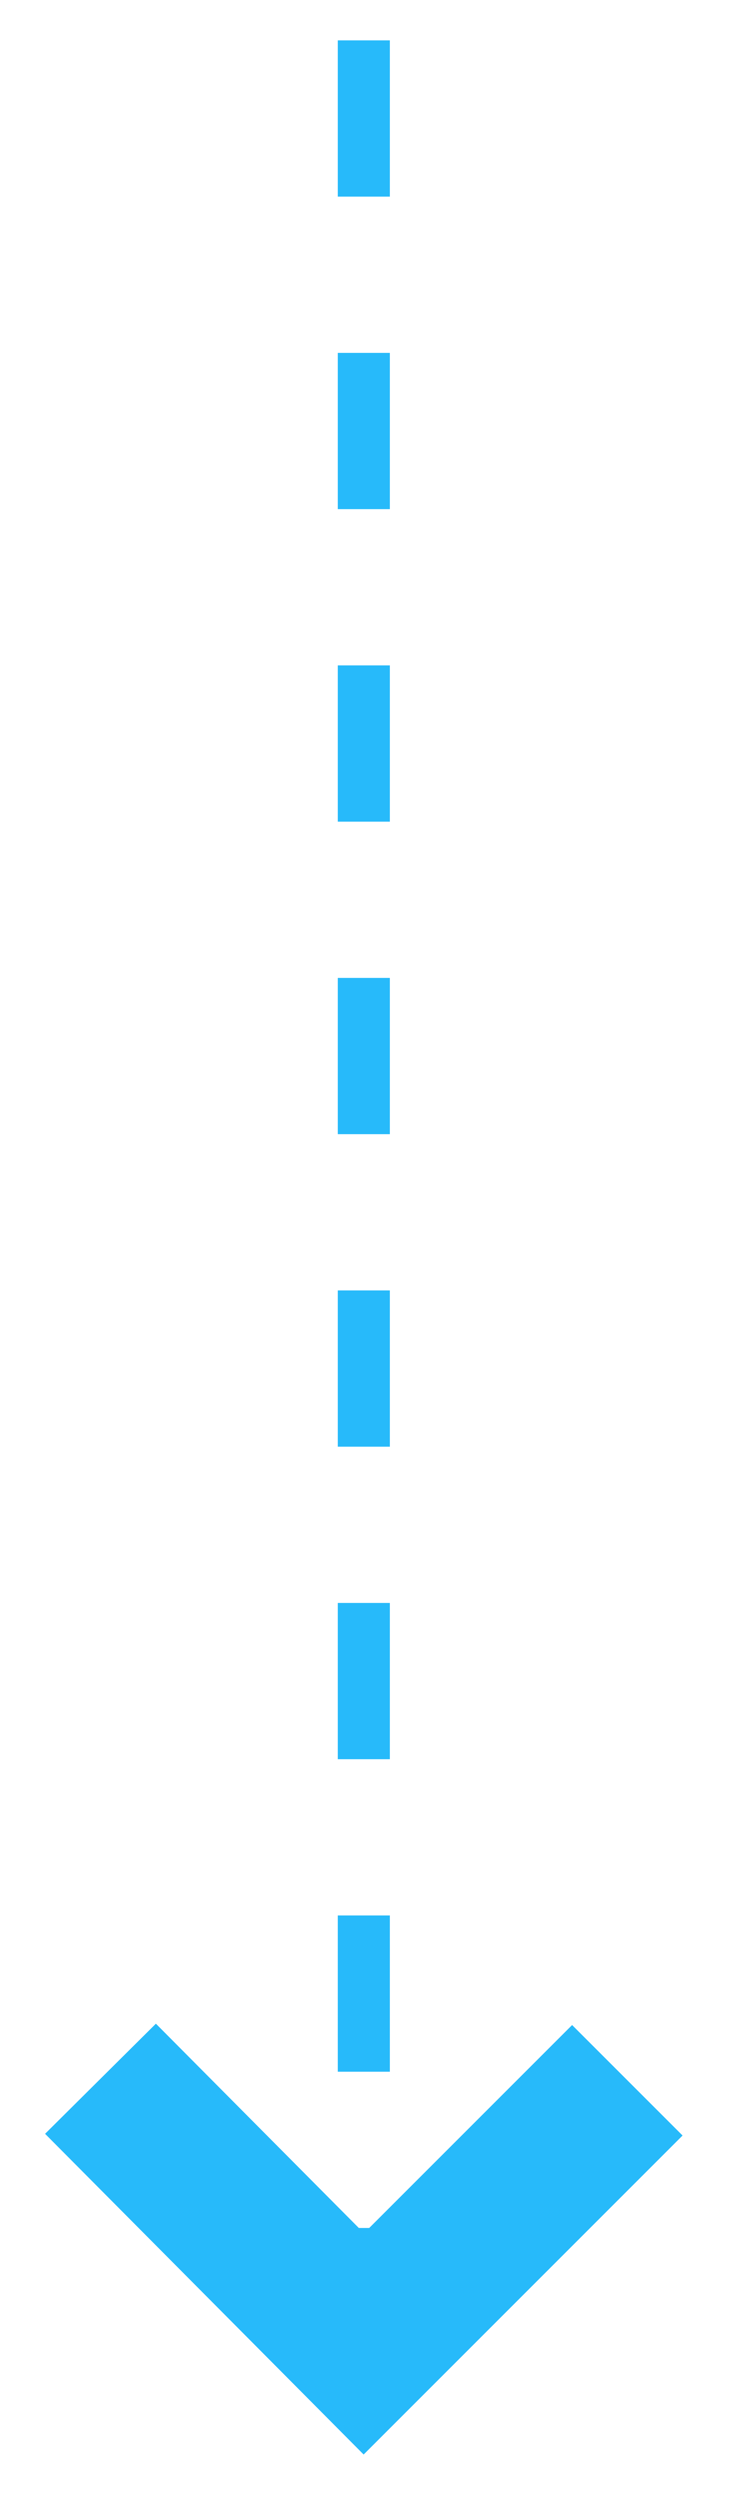 <svg width="14" height="48" xmlns="http://www.w3.org/2000/svg">
	<g stroke="#27BAFA" fill="none" fill-rule="evenodd">
		<path d="M6.987 45.775V-1" stroke-dasharray="3"/>
		<path stroke-width="3" stroke-linecap="square" d="M2.987 40.974l4 4.026 4-4"/>
	</g>
</svg>
